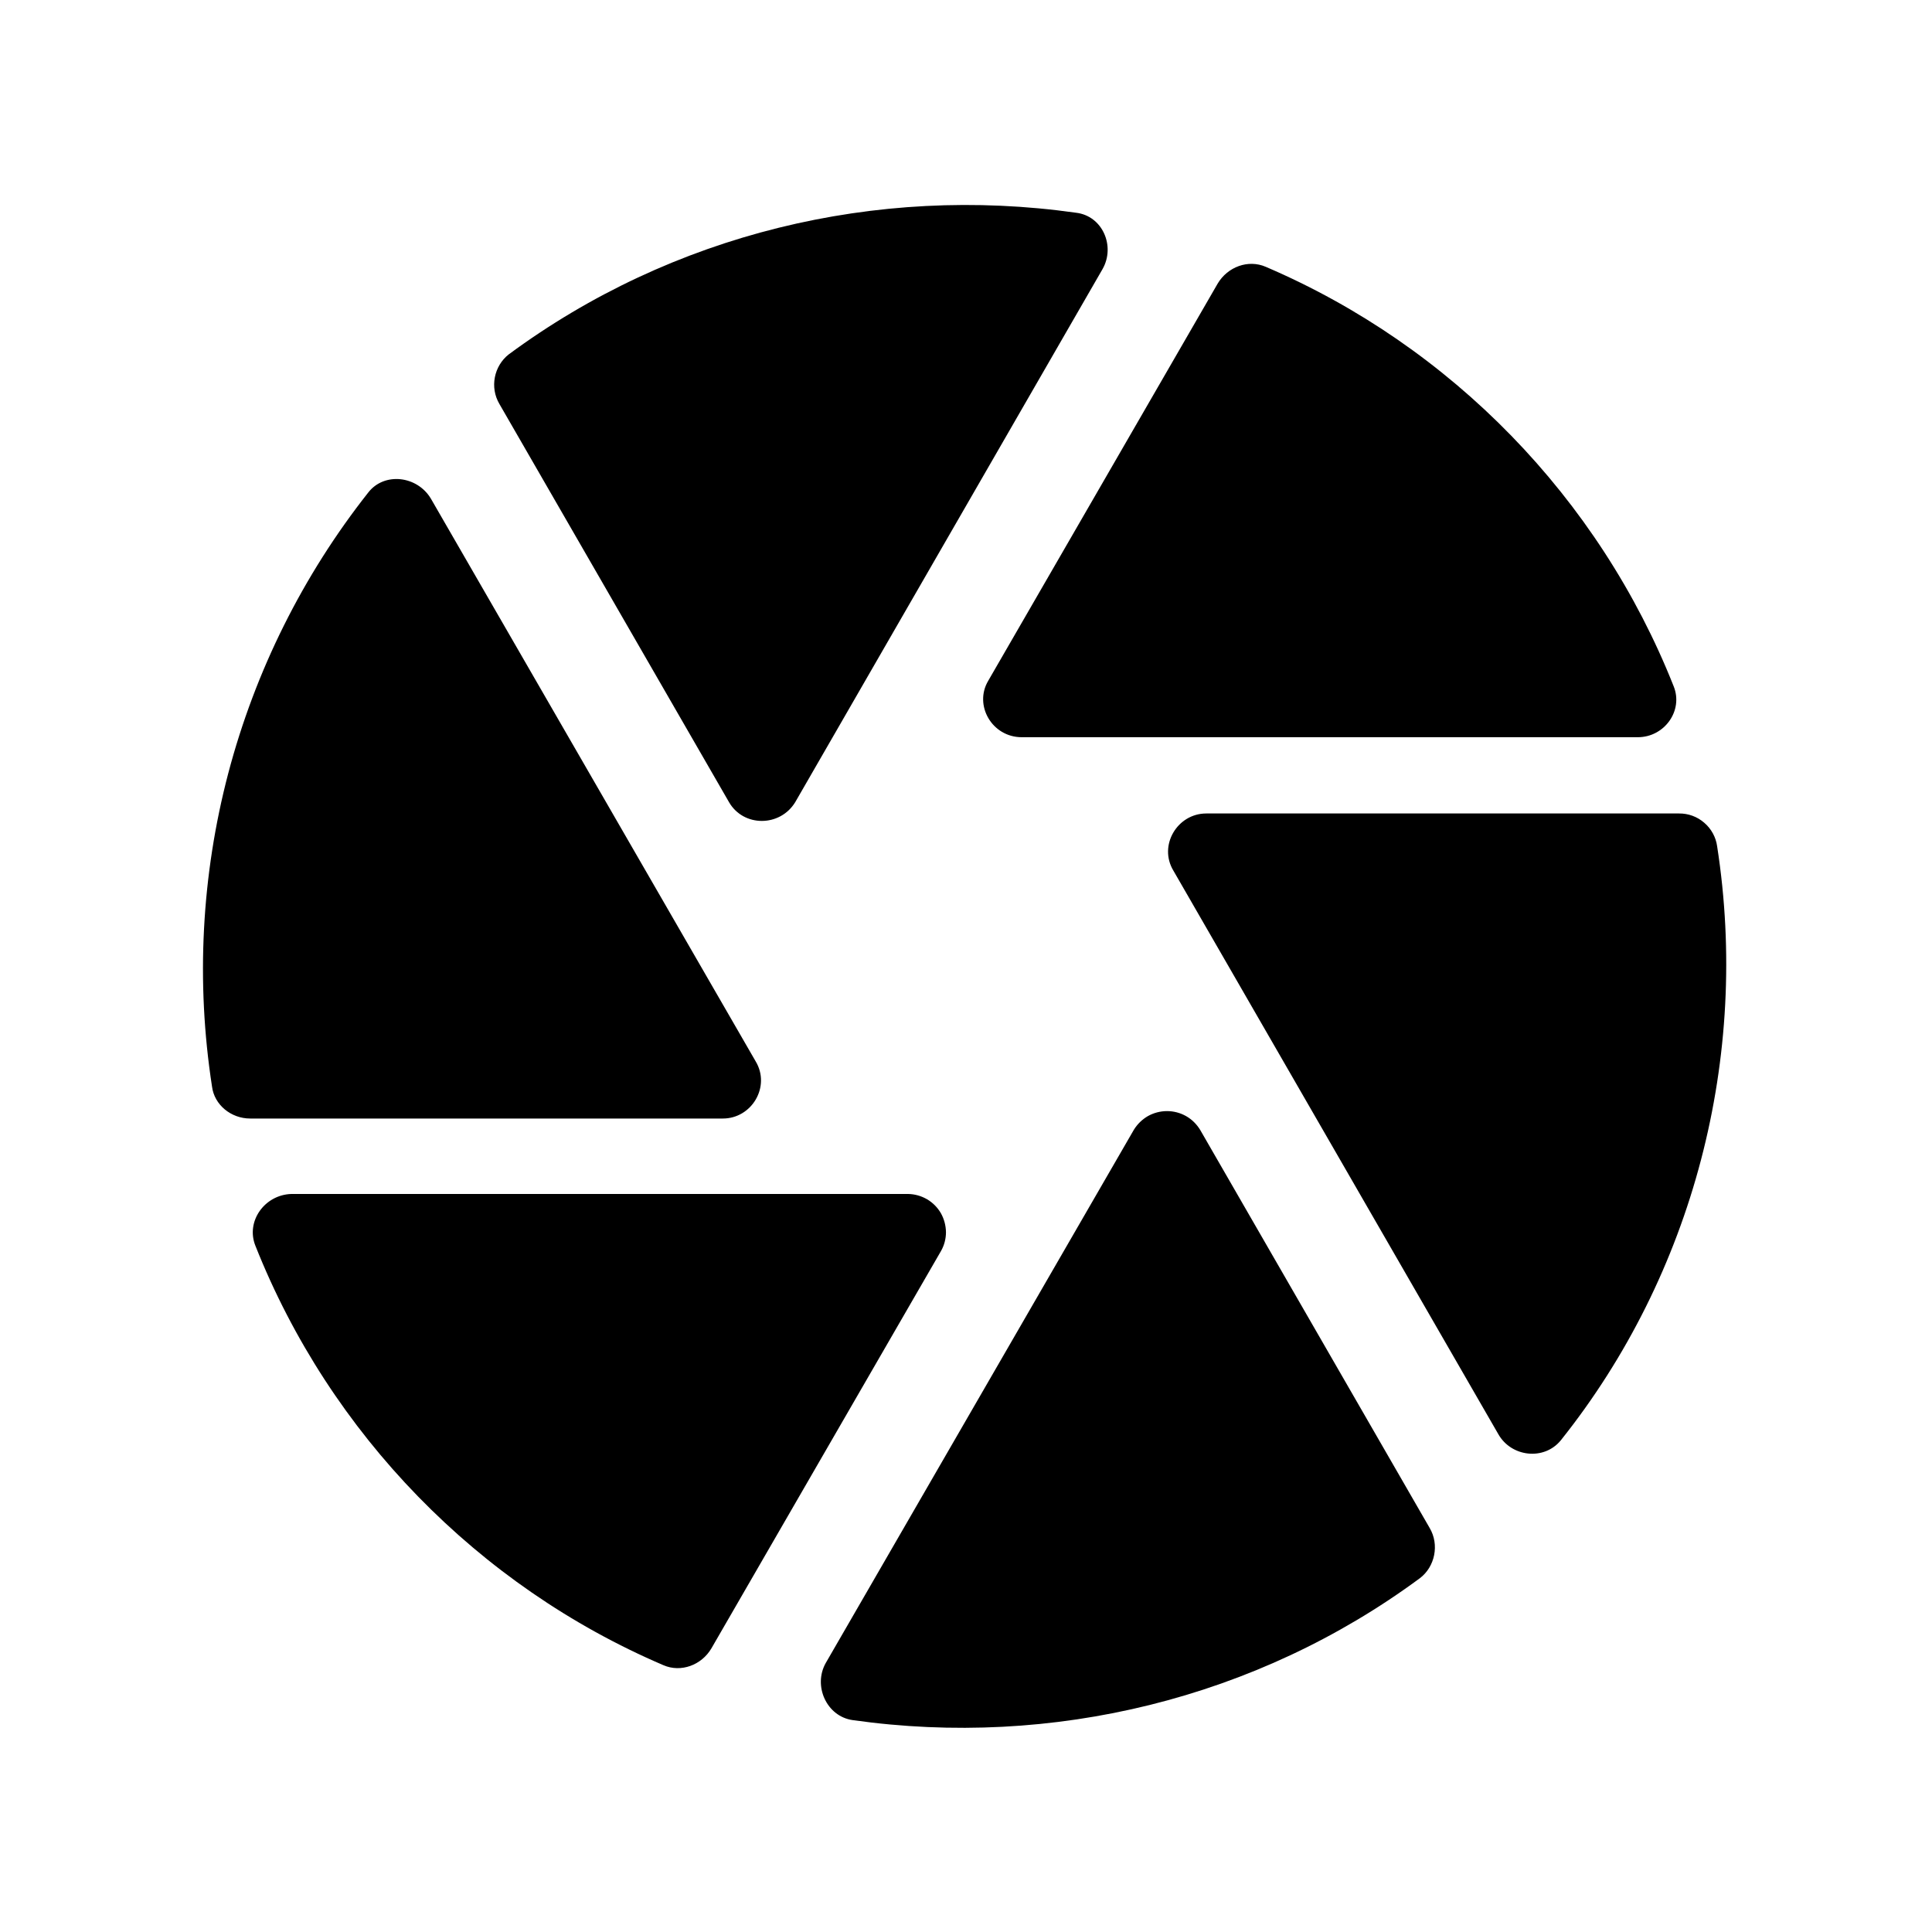 <?xml version="1.0" encoding="UTF-8"?> <svg xmlns="http://www.w3.org/2000/svg" width="19" height="19" viewBox="0 0 19 19" fill="none"> <path d="M10.843 2.646C10.971 2.421 10.843 2.122 10.581 2.092C8.616 1.814 6.606 2.301 5.002 3.486C4.859 3.599 4.814 3.809 4.912 3.974L7.169 7.888C7.311 8.135 7.671 8.135 7.821 7.888L10.843 2.646ZM16.459 6.748C15.725 4.896 14.27 3.404 12.448 2.624C12.275 2.549 12.073 2.624 11.975 2.789L9.718 6.696C9.576 6.936 9.756 7.25 10.048 7.25H16.107C16.369 7.25 16.557 6.988 16.459 6.748ZM16.512 8H11.863C11.578 8 11.39 8.315 11.54 8.563L14.735 14.104C14.862 14.329 15.185 14.367 15.35 14.164C16.654 12.53 17.209 10.392 16.887 8.323C16.875 8.233 16.829 8.15 16.76 8.091C16.691 8.031 16.603 7.999 16.512 8ZM3.622 4.843C2.978 5.659 2.51 6.599 2.245 7.604C1.981 8.609 1.926 9.658 2.085 10.685C2.107 10.865 2.272 11 2.46 11H7.109C7.394 11 7.581 10.685 7.431 10.437L4.237 4.903C4.102 4.678 3.779 4.641 3.622 4.843ZM2.512 12.252C3.247 14.104 4.702 15.596 6.524 16.376C6.696 16.451 6.899 16.376 6.996 16.211L9.253 12.305C9.286 12.248 9.303 12.183 9.303 12.118C9.302 12.052 9.285 11.988 9.253 11.931C9.22 11.874 9.173 11.827 9.117 11.794C9.06 11.761 8.996 11.743 8.931 11.742H2.865C2.602 11.75 2.415 12.012 2.512 12.252ZM8.384 16.916C10.348 17.194 12.358 16.706 13.963 15.521C14.112 15.409 14.157 15.191 14.06 15.027L11.803 11.112C11.769 11.056 11.722 11.009 11.664 10.976C11.607 10.944 11.543 10.927 11.477 10.927C11.411 10.927 11.346 10.944 11.289 10.976C11.232 11.009 11.184 11.056 11.15 11.112L8.121 16.354C7.994 16.579 8.129 16.879 8.384 16.916Z" fill="black"></path> </svg> 